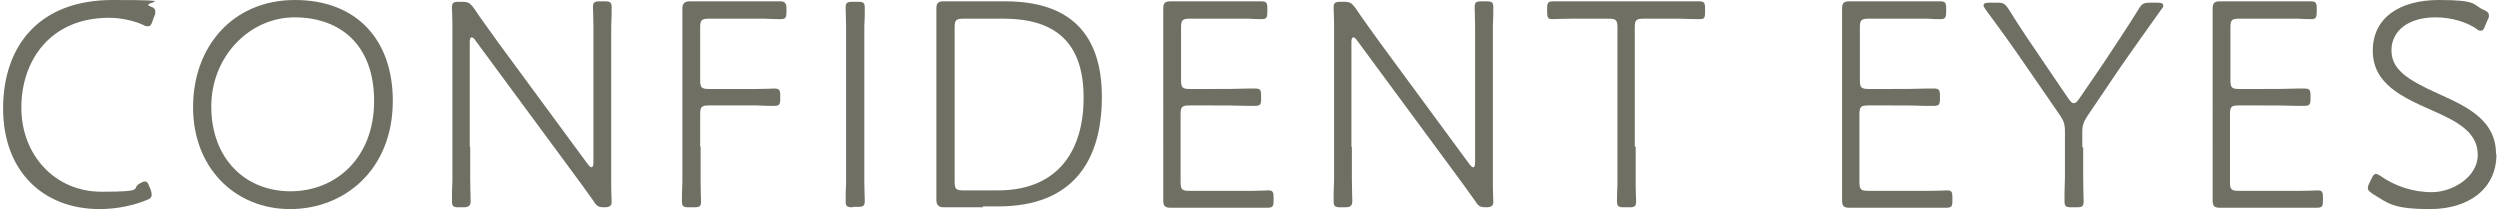 <?xml version="1.0" encoding="UTF-8"?>
<svg xmlns="http://www.w3.org/2000/svg" version="1.1" width="562" height="47" viewBox="0 0 562 47">
  <defs>
    <style>
      .cls-1 {
        fill: #6f6f63;
      }
    </style>
  </defs>
  <!-- Generator: Adobe Illustrator 28.7.1, SVG Export Plug-In . SVG Version: 1.2.0 Build 142)  -->
  <g>
    <g id="_レイヤー_2">
      <g id="_レイヤー2">
        <path class="cls-1" d="M34.1,43.8c0,.5-.3.9-1.2,1.2-2.9,1.2-6.7,2-10.5,2-12.7,0-21.7-8.5-21.7-22.6S8.8,0,25.3,0s6,.5,8.4,1.4c.9.3,1.2.6,1.2,1.2s0,.6-.2,1l-.4,1.1c-.3.9-.5,1.2-1,1.2s-.6,0-1.1-.3c-2.2-1-5.1-1.6-7.7-1.6-13.1,0-19.7,9.5-19.7,20.2s7.6,18.9,18,18.9,6.4-.7,8.7-1.9c.5-.3.8-.4,1.1-.4.5,0,.7.4,1,1.2l.3.7c.1.4.2.7.2,1h0Z"/>
        <path class="cls-1" d="M88.3,22.7c0,15.4-10.8,24.3-23.1,24.3s-21.8-9.2-21.8-22.9S52.4,0,66.3,0s22,9,22,22.6ZM47.5,24c0,11.6,7.6,19,17.8,19s18.8-7.5,18.8-20.3-7.8-18.8-17.9-18.8-18.7,8.8-18.7,20h0Z"/>
        <path class="cls-1" d="M105.7,33c0,2.4,0,4.7,0,7.3,0,1.9.1,4,.1,4.9s-.3,1.4-1.6,1.4h-1c-1.3,0-1.6-.2-1.6-1.4s0-2.8.1-4.6c0-2.7,0-5.1,0-7.6V12.7c0-2.3,0-5.1,0-7.4,0-1.5-.1-3-.1-3.5,0-1.2.3-1.4,1.6-1.4h.6c1.4,0,1.8.2,2.7,1.4,1.8,2.7,3.7,5.2,5.6,7.9l20.1,27.3c.4.5.6.6.8.6s.4-.3.4-1V14c0-2.3,0-5.3,0-8,0-2.2-.1-4-.1-4.3,0-1.2.3-1.4,1.6-1.4h1c1.3,0,1.6.2,1.6,1.4s0,2-.1,4.3c0,2.7,0,5.6,0,8v20.3c0,2.7,0,5.6,0,7.8,0,1.2.1,2.6.1,3.3s-.3,1.2-1.6,1.2-1.7-.2-2.4-1.3c-1.7-2.4-3.5-4.9-5.3-7.3l-21.4-29c-.3-.5-.6-.6-.8-.6s-.4.3-.4,1v23.6h0Z"/>
        <path class="cls-1" d="M157.5,33c0,2.3,0,5.5,0,8.1,0,2.2.1,3.7.1,4.1,0,1.2-.3,1.4-1.6,1.4h-1.1c-1.3,0-1.6-.2-1.6-1.4s0-2.1.1-4.3c0-2.4,0-5.3,0-8V13.9c0-4.4,0-11,0-12s.4-1.6,1.6-1.6,5.2,0,8.9,0h2c3.5,0,8.6,0,9.5,0s1.4.3,1.4,1.6v.8c0,1.2-.2,1.6-1.2,1.6s-1.8,0-3.7-.1c-1.9,0-4.1,0-6,0h-6.5c-1.7,0-2,.3-2,2v11.8c0,1.7.3,2,2,2h5.1c1.7,0,3.9,0,5.7,0,2.1,0,3.3-.1,3.8-.1,1.2,0,1.4.3,1.4,1.6v.7c0,1.3-.2,1.6-1.4,1.6s-1.8,0-3.9-.1c-1.8,0-4,0-5.6,0h-5.1c-1.7,0-2,.3-2,2v7.2h0Z"/>
        <path class="cls-1" d="M191.7,46.6c-1.3,0-1.6-.2-1.6-1.4s0-2.4.1-4.1c0-1.9,0-5.5,0-8.2V14c0-2.6,0-5.2,0-8,0-1.6-.1-3.7-.1-4.2,0-1.2.3-1.4,1.6-1.4h1.1c1.3,0,1.6.2,1.6,1.4s0,2.6-.1,4.1c0,2.9,0,5.5,0,8.1v18.9c0,2.7,0,6.2,0,8.1,0,1.6.1,3.5.1,4.1,0,1.2-.3,1.4-1.6,1.4h-1.1Z"/>
        <path class="cls-1" d="M221,46.6c-3.3,0-8,0-8.9,0s-1.6-.4-1.6-1.6,0-7.9,0-12V13.9c0-4.4,0-11.5,0-12,0-1.2.4-1.6,1.6-1.6s5.6,0,8.9,0h5c14.6,0,21.7,7.4,21.7,21.5s-6.3,24.6-23.3,24.6h-3.5,0ZM214.6,40.8c0,1.7.3,2,2,2h7.7c14,0,19.3-9.5,19.3-20.8s-5.2-17.8-18-17.8h-9c-1.7,0-2,.3-2,2v34.5Z"/>
        <path class="cls-1" d="M275.3,42.9c1.9,0,4.1,0,6.1,0,1.8,0,3.3-.1,3.7-.1,1,0,1.2.3,1.2,1.6v.7c0,1.3-.2,1.6-1.4,1.6s-5.8,0-9.5,0h-3.4c-3.3,0-8.1,0-8.9,0-1.2,0-1.6-.4-1.6-1.6s0-7.9,0-12V13.9c0-4.4,0-11.5,0-12,0-1.2.4-1.6,1.6-1.6s5.6,0,8.9,0h2c3.5,0,9,0,9.5,0,1.2,0,1.4.3,1.4,1.6v.8c0,1.2-.2,1.6-1.2,1.6s-1.8,0-2.9-.1c-1.9,0-4.5,0-6.8,0h-6.5c-1.7,0-2,.3-2,2v11.8c0,1.7.3,2,2,2h5.1c2.6,0,5.4,0,8.1-.1.7,0,1.2,0,1.4,0,1.2,0,1.4.3,1.4,1.6v.7c0,1.3-.2,1.6-1.4,1.6s-.8,0-1.6,0c-2.5-.1-5.3-.1-8-.1h-5.1c-1.7,0-2,.3-2,2v15.2c0,1.7.3,2,2,2h7.8,0Z"/>
        <path class="cls-1" d="M303.9,33c0,2.4,0,4.7,0,7.3,0,1.9.1,4,.1,4.9s-.3,1.4-1.6,1.4h-1c-1.3,0-1.6-.2-1.6-1.4s0-2.8.1-4.6c0-2.7,0-5.1,0-7.6V12.7c0-2.3,0-5.1,0-7.4,0-1.5-.1-3-.1-3.5,0-1.2.3-1.4,1.6-1.4h.6c1.4,0,1.8.2,2.7,1.4,1.8,2.7,3.7,5.2,5.6,7.9l20.1,27.3c.4.5.6.6.8.6s.4-.3.4-1V14c0-2.3,0-5.3,0-8,0-2.2-.1-4-.1-4.3,0-1.2.3-1.4,1.6-1.4h1c1.3,0,1.6.2,1.6,1.4s0,2-.1,4.3c0,2.7,0,5.6,0,8v20.3c0,2.7,0,5.6,0,7.8,0,1.2.1,2.6.1,3.3s-.3,1.2-1.6,1.2-1.7-.2-2.4-1.3c-1.7-2.4-3.5-4.9-5.3-7.3l-21.4-29c-.3-.5-.6-.6-.8-.6s-.4.3-.4,1v23.6Z"/>
        <path class="cls-1" d="M367.7,33c0,2.5,0,6.1,0,8.7,0,1.5.1,3.1.1,3.5,0,1.2-.3,1.4-1.6,1.4h-1.1c-1.3,0-1.6-.2-1.6-1.4s0-2.1.1-3.6c0-2.7,0-6.1,0-8.6V6.2c0-1.7-.3-2-2-2h-2.8c-1.6,0-3.5,0-5.4,0-2.1,0-3.8.1-4.4.1-1,0-1.2-.3-1.2-1.6v-.8c0-1.3.2-1.6,1.4-1.6s6.1,0,9.5,0h13.7c3.3,0,9,0,9.5,0,1.2,0,1.4.3,1.4,1.6v.8c0,1.2-.1,1.6-1.1,1.6s-2.7,0-4.6-.1c-1.8,0-3.8,0-5.2,0h-2.9c-1.7,0-2,.3-2,2v26.7h0Z"/>
        <path class="cls-1" d="M427.9,42.9c1.9,0,4.1,0,6.1,0,1.8,0,3.3-.1,3.7-.1,1,0,1.2.3,1.2,1.6v.7c0,1.3-.2,1.6-1.4,1.6s-5.8,0-9.5,0h-3.4c-3.3,0-8.1,0-8.9,0-1.2,0-1.6-.4-1.6-1.6s0-7.9,0-12V13.9c0-4.4,0-11.5,0-12,0-1.2.4-1.6,1.6-1.6s5.6,0,8.9,0h2c3.5,0,9,0,9.5,0,1.2,0,1.4.3,1.4,1.6v.8c0,1.2-.2,1.6-1.2,1.6s-1.8,0-2.9-.1c-1.9,0-4.5,0-6.8,0h-6.5c-1.7,0-2,.3-2,2v11.8c0,1.7.3,2,2,2h5.1c2.6,0,5.4,0,8.1-.1.7,0,1.2,0,1.4,0,1.2,0,1.4.3,1.4,1.6v.7c0,1.3-.2,1.6-1.4,1.6s-.8,0-1.6,0c-2.5-.1-5.3-.1-8-.1h-5.1c-1.7,0-2,.3-2,2v15.2c0,1.7.3,2,2,2h7.8,0Z"/>
        <path class="cls-1" d="M468.3,33c0,2,0,4.4,0,6.8,0,2.8.1,5,.1,5.4,0,1.2-.3,1.4-1.6,1.4h-1.1c-1.3,0-1.6-.2-1.6-1.4s0-2.7.1-5.5c0-2.4,0-4.8,0-6.7v-3.5c0-1.6-.3-2.4-1.2-3.7l-7.1-10.3c-3-4.4-6.3-9-9.5-13.3-.3-.5-.5-.7-.5-1,0-.4.4-.6,1.2-.6h1.8c1.4,0,1.8.2,2.6,1.4,2.6,4.2,5.4,8.3,8.2,12.4l5.3,7.8c.5.7.8,1,1.2,1s.7-.3,1.2-1l5.4-7.9c2.7-4.1,5.4-8.1,8-12.3.7-1.2,1.2-1.4,2.6-1.4h1.7c.8,0,1.2.2,1.2.6s-.1.5-.5,1c-3.1,4.4-6.3,8.8-9.4,13.3l-7.1,10.5c-.9,1.4-1.2,2.1-1.2,3.7v3.5h0Z"/>
        <path class="cls-1" d="M511.2,42.9c1.9,0,4.1,0,6.1,0,1.8,0,3.3-.1,3.7-.1,1,0,1.2.3,1.2,1.6v.7c0,1.3-.2,1.6-1.4,1.6s-5.8,0-9.5,0h-3.4c-3.3,0-8.1,0-8.9,0-1.2,0-1.6-.4-1.6-1.6s0-7.9,0-12V13.9c0-4.4,0-11.5,0-12,0-1.2.4-1.6,1.6-1.6s5.6,0,8.9,0h2c3.5,0,9,0,9.5,0,1.2,0,1.4.3,1.4,1.6v.8c0,1.2-.2,1.6-1.2,1.6s-1.8,0-2.9-.1c-1.9,0-4.5,0-6.8,0h-6.5c-1.7,0-2,.3-2,2v11.8c0,1.7.3,2,2,2h5.1c2.6,0,5.4,0,8.1-.1.7,0,1.2,0,1.4,0,1.2,0,1.4.3,1.4,1.6v.7c0,1.3-.2,1.6-1.4,1.6s-.8,0-1.6,0c-2.5-.1-5.3-.1-8-.1h-5.1c-1.7,0-2,.3-2,2v15.2c0,1.7.3,2,2,2h7.8,0Z"/>
        <path class="cls-1" d="M561.2,34.7c0,7.8-6.3,12.3-14.9,12.3s-9.5-1.4-12.9-3.4c-.7-.5-1.1-.8-1.1-1.3s.1-.6.3-1.1l.5-1c.3-.7.6-1.1,1-1.1s.6.2,1.1.5c3,2.1,7,3.6,11.5,3.6s10.3-3.3,10.3-8.4-4.6-7.5-10.3-10c-6.8-3-13.3-6-13.3-13.4S539.4,0,548.3,0s7.5,1.1,10,2.2c.9.4,1.2.7,1.2,1.2s0,.6-.3,1.1l-.5,1.2c-.3.8-.5,1.2-1,1.2s-.6-.1-1.1-.5c-2.1-1.4-5.4-2.5-9.1-2.5-6.2,0-9.9,3.1-9.9,7.4s3.5,6.6,10.6,9.8c7,3.1,12.9,6.2,12.9,13.5h0Z"/>
      </g>
    </g>
  </g>
</svg>